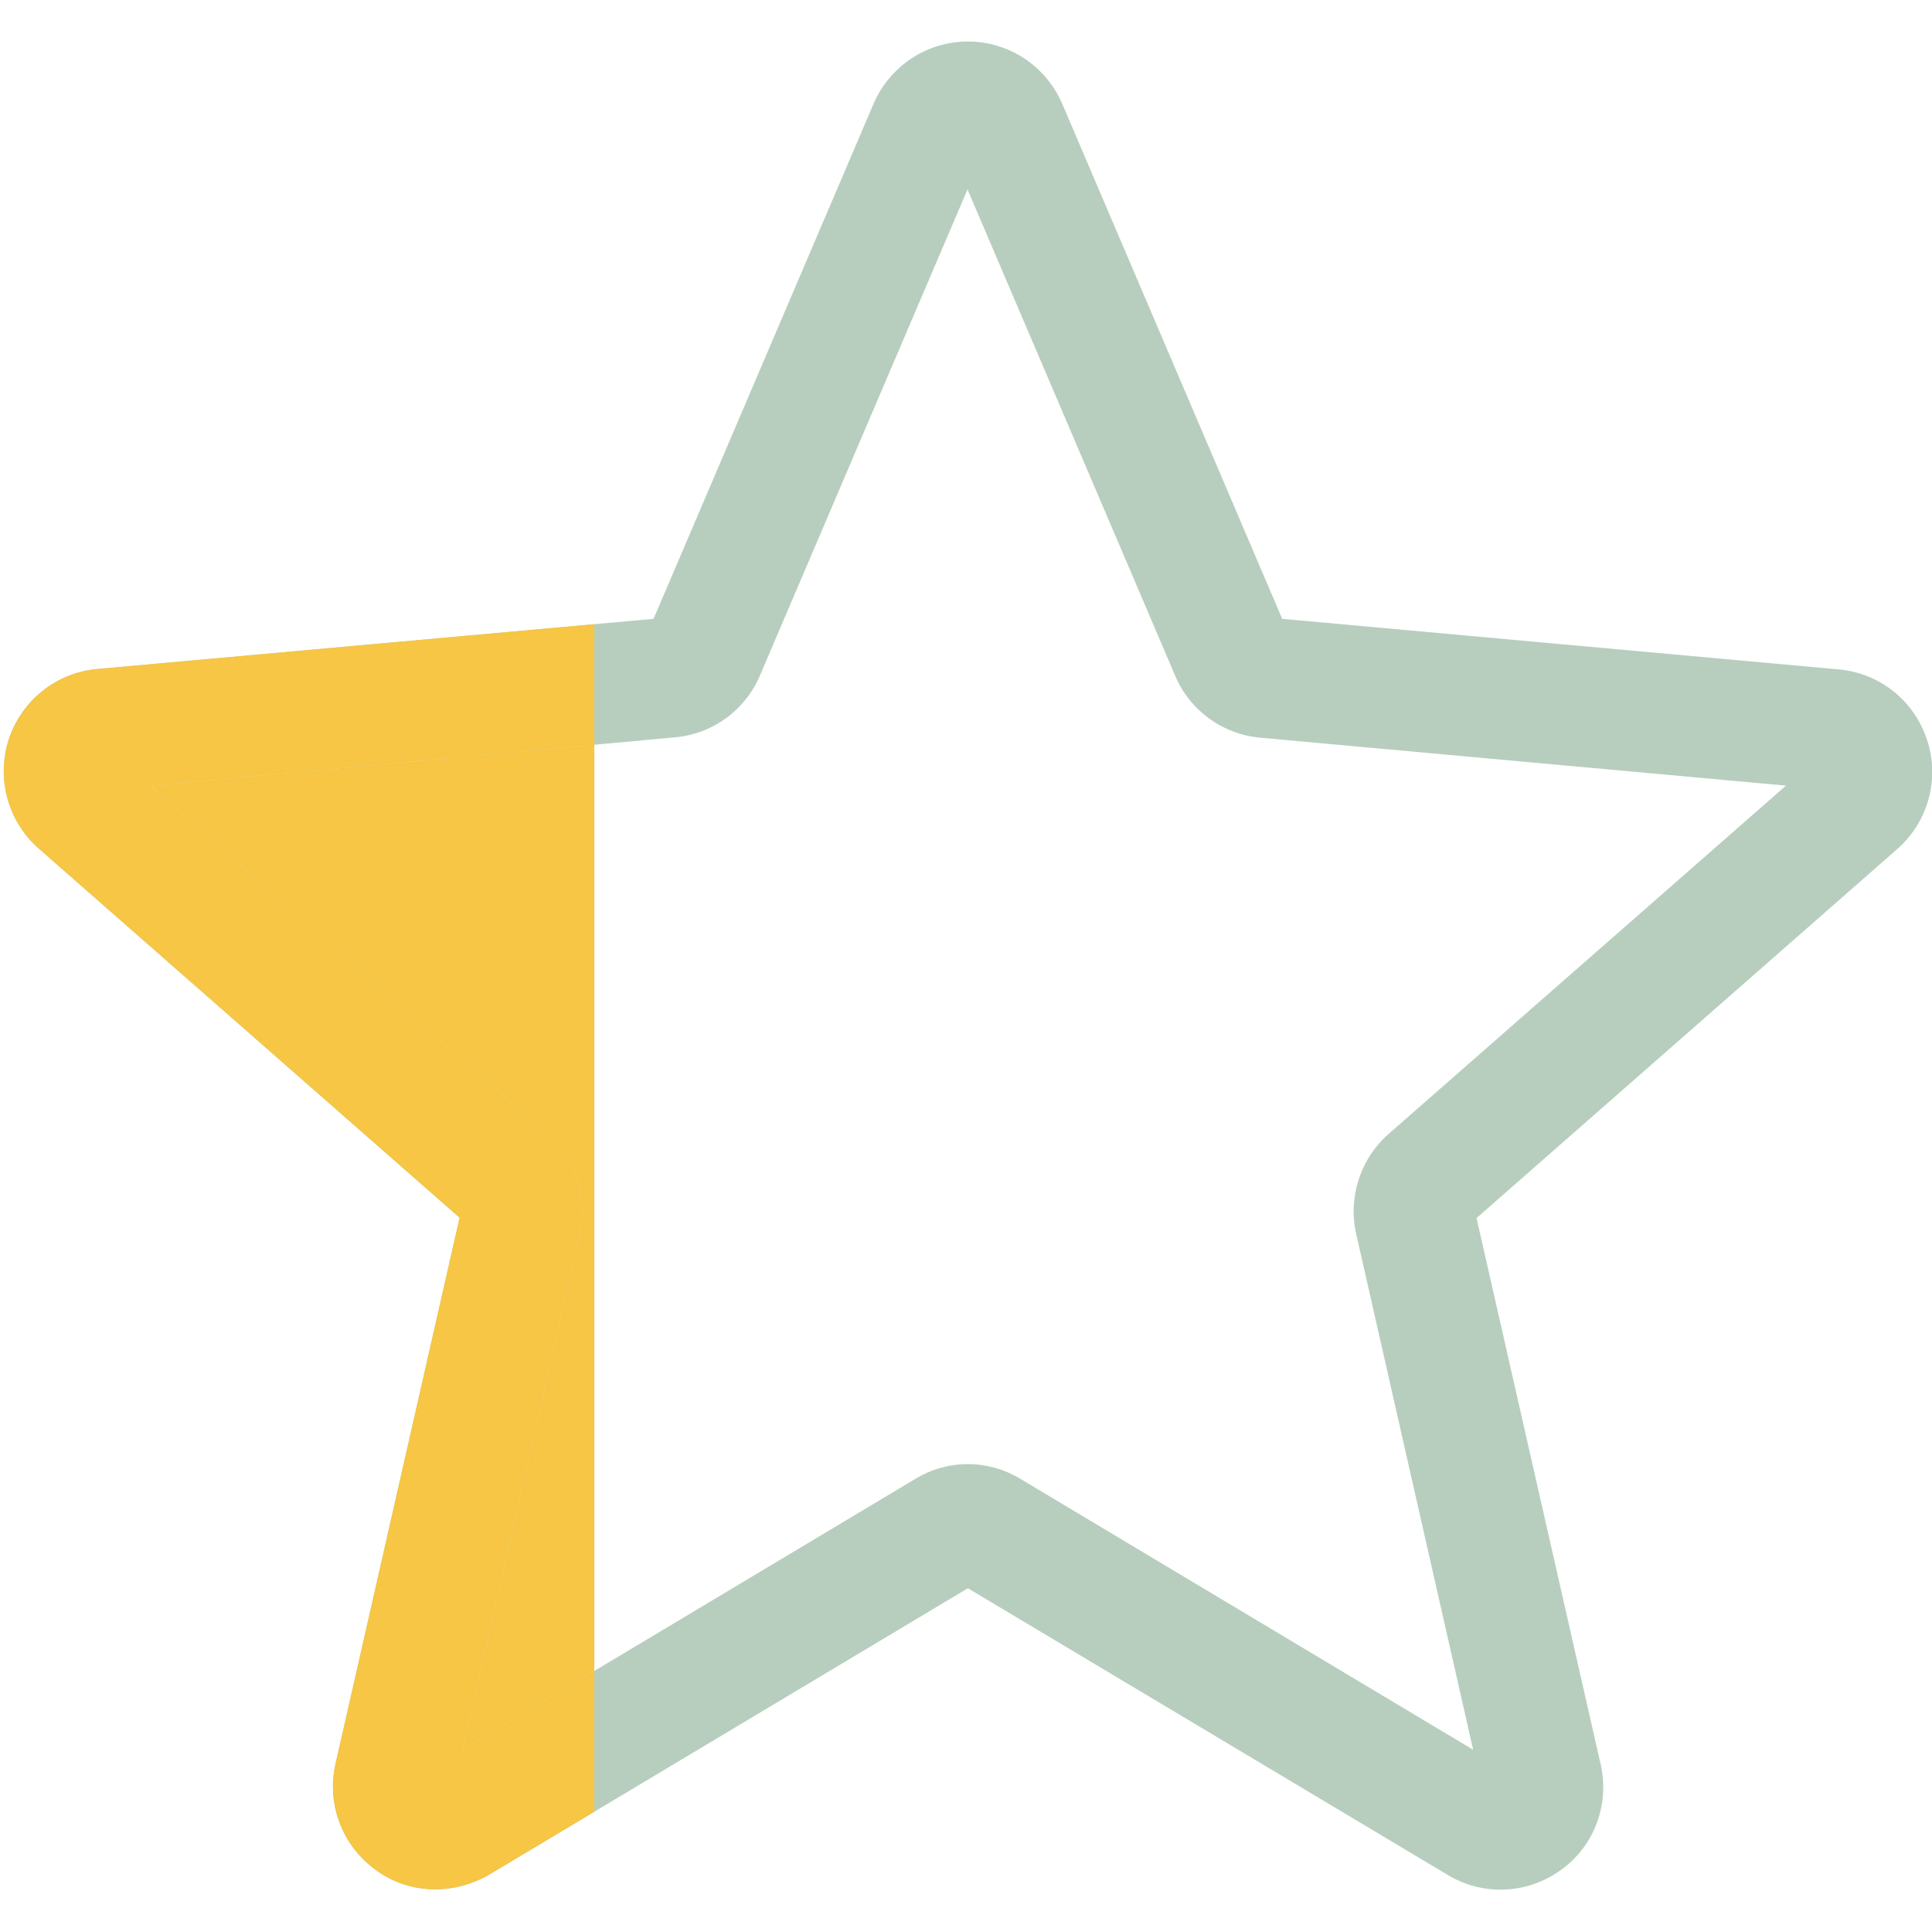 <svg width="512" height="512" viewBox="0 0 512 512" fill="none" xmlns="http://www.w3.org/2000/svg">
<g clip-path="url(#clip0_613_24)">
<path d="M115.4 500.7C109.8 500.7 104.2 499 99.5 495.5C90.7 489.1 86.5 478.1 88.9 467.5L121.8 322.7L10.3 224.9C2.1 217.7 -1 206.4 2.3 196C5.7 185.7 14.8 178.3 25.7 177.3L173.2 164L231.5 27.5C235.8 17.5 245.6 11 256.5 11C267.4 11 277.2 17.5 281.5 27.5L339.8 164L487.3 177.4C498.2 178.4 507.3 185.7 510.7 196.1C514.1 206.4 511 217.8 502.8 225L391.3 322.8L424.2 467.6C426.6 478.2 422.5 489.3 413.6 495.6C404.8 502 393 502.5 383.7 496.9L256.5 420.9L129.3 497C125 499.4 120.2 500.7 115.4 500.7ZM256.5 388C261.3 388 266.1 389.3 270.4 391.9L390.4 463.7L359.4 327C357.2 317.3 360.5 307.1 368 300.5L473.3 208.2L334 195.5C324 194.6 315.3 188.3 311.4 179L256.4 50.2L201.4 179C197.5 188.2 188.9 194.5 178.9 195.4L39.7 208.2L145 300.5C152.5 307.1 155.8 317.2 153.6 327L122.6 463.7L242.6 391.9C246.9 389.3 251.7 388 256.5 388Z" fill="#709E7E" fill-opacity="0.5"/>
<path fill-rule="evenodd" clip-rule="evenodd" d="M157.5 197.368L39.7 208.2L145 300.5C152.5 307.1 155.8 317.2 153.6 327L122.6 463.7L157.5 442.818V197.368Z" fill="#F6C644"/>
<path fill-rule="evenodd" clip-rule="evenodd" d="M99.5 495.5C104.2 499 109.8 500.7 115.4 500.7C120.2 500.7 125 499.4 129.3 497L157.5 480.129V442.818L122.6 463.7L153.6 327C155.8 317.2 152.5 307.1 145 300.5L39.7 208.2L157.5 197.368V165.416L25.7 177.3C14.8 178.3 5.7 185.7 2.3 196C-1 206.4 2.1 217.7 10.3 224.9L121.8 322.7L88.9 467.5C86.5 478.1 90.7 489.1 99.5 495.5Z" fill="#F6C644"/>
</g>
<defs>
<clipPath id="clip0_613_24">
<rect width="512" height="512" fill="white"/>
</clipPath>
</defs>
</svg>
